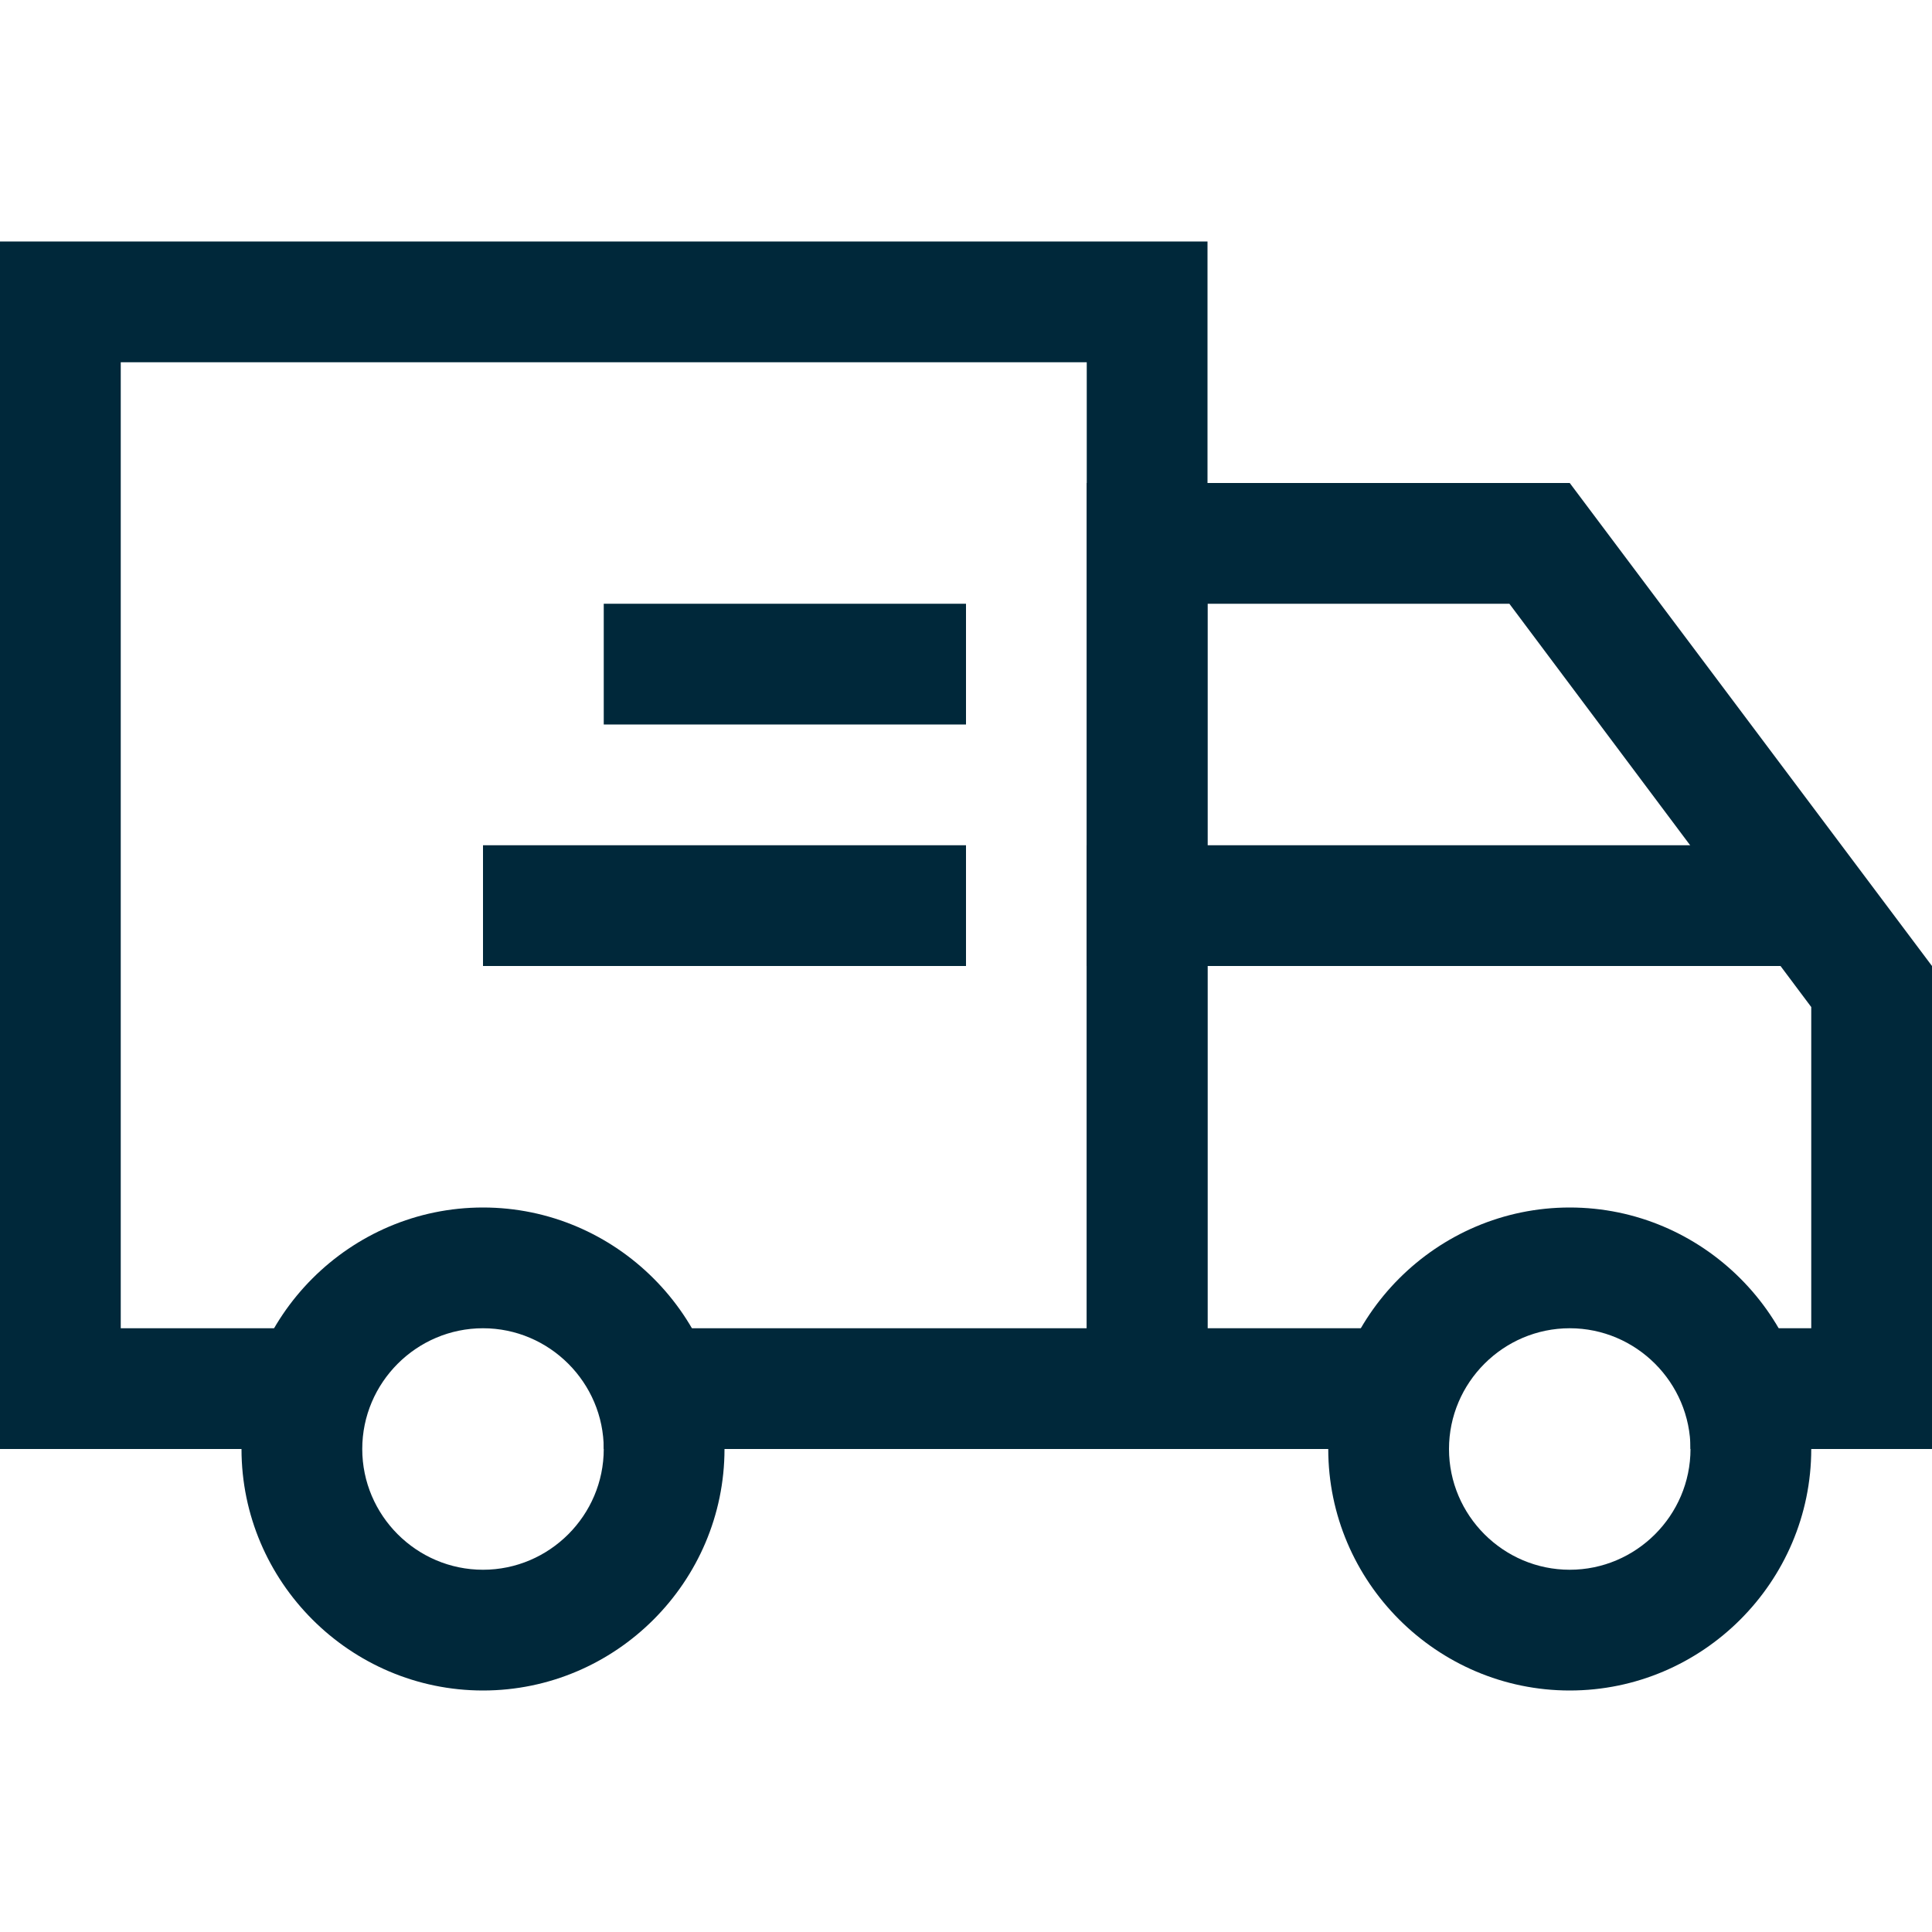 <?xml version="1.0" encoding="utf-8"?>
<!-- Generator: Adobe Illustrator 27.0.0, SVG Export Plug-In . SVG Version: 6.00 Build 0)  -->
<svg version="1.1" id="Layer_2" xmlns="http://www.w3.org/2000/svg" xmlns:xlink="http://www.w3.org/1999/xlink" x="0px" y="0px"
	 viewBox="0 0 16 16" style="enable-background:new 0 0 16 16;" xml:space="preserve">
<style type="text/css">
	.st0{fill:none;stroke:#00283A;stroke-miterlimit:10;}
	.st1{fill:#00283A;}
</style>
<line class="st0" x1="9" y1="7.5" x2="15" y2="7.5"/>
<polygon class="st1" points="0,2 0,12 2.97,12 2.97,11 1,11 1,3 9,3 9,11 5,11 5,12 10,12 10,2 "/>
<polygon class="st1" points="12,11 10,11 10,5 12.5,5 15,8.34 15,11 14,11 14,12 16,12 16,8 13,4 9,4 9,12 12,12 "/>
<g>
	<path class="st1" d="M4,11c0.55,0,1,0.45,1,1s-0.45,1-1,1s-1-0.45-1-1S3.45,11,4,11 M4,10c-1.1,0-2,0.9-2,2s0.9,2,2,2s2-0.9,2-2
		S5.1,10,4,10L4,10z"/>
</g>
<g>
	<path class="st1" d="M13,11c0.55,0,1,0.45,1,1s-0.45,1-1,1s-1-0.45-1-1S12.45,11,13,11 M13,10c-1.1,0-2,0.9-2,2s0.9,2,2,2
		s2-0.9,2-2S14.1,10,13,10L13,10z"/>
</g>
<line class="st0" x1="5" y1="5.5" x2="8" y2="5.5"/>
<line class="st0" x1="4" y1="7.5" x2="8" y2="7.5"/>
</svg>
